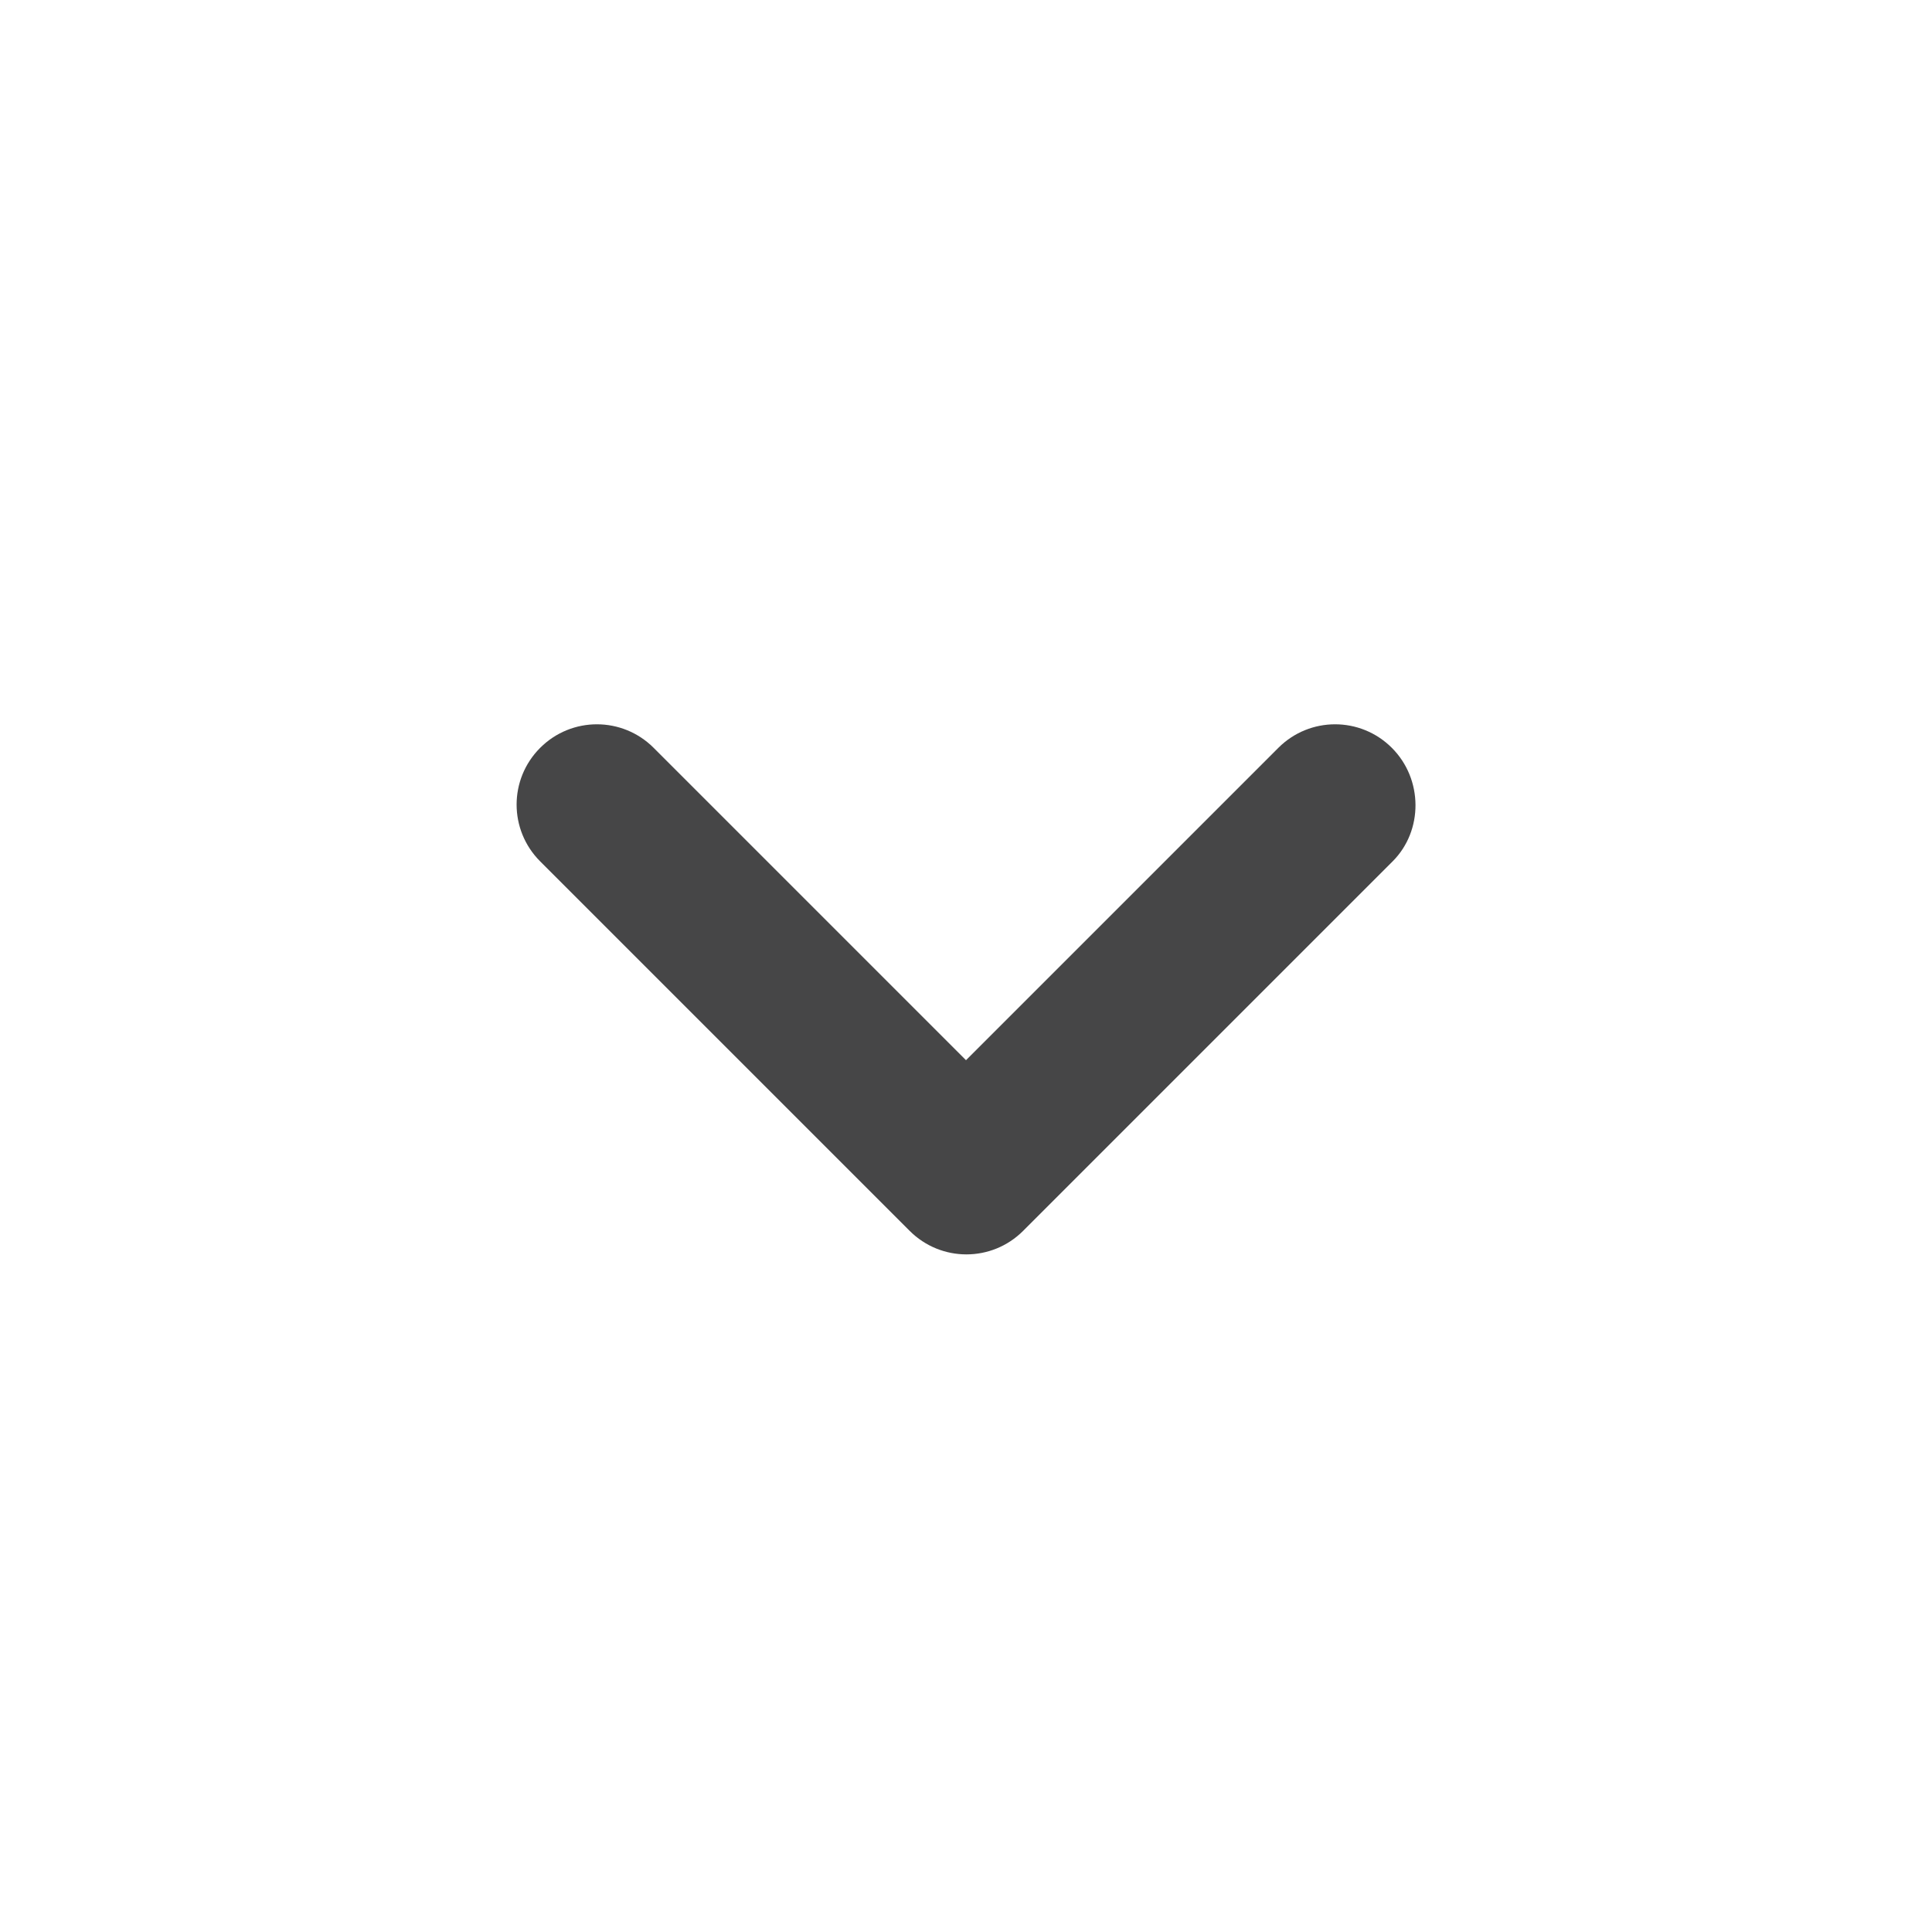 <?xml version="1.0" encoding="UTF-8"?>
<svg width="24px" height="24px" viewBox="0 0 24 24" version="1.1" xmlns="http://www.w3.org/2000/svg" xmlns:xlink="http://www.w3.org/1999/xlink">
    <title>8CDF71FD-C7E3-4E12-9A09-956BBA22D6A5</title>
    <defs>
        <rect id="path-1" x="0" y="0" width="1600" height="97"></rect>
        <filter x="-1.4%" y="-20.6%" width="102.8%" height="145.4%" filterUnits="objectBoundingBox" id="filter-2">
            <feOffset dx="0" dy="2" in="SourceAlpha" result="shadowOffsetOuter1"></feOffset>
            <feGaussianBlur stdDeviation="7" in="shadowOffsetOuter1" result="shadowBlurOuter1"></feGaussianBlur>
            <feColorMatrix values="0 0 0 0 0.669   0 0 0 0 0.669   0 0 0 0 0.669  0 0 0 0.37 0" type="matrix" in="shadowBlurOuter1"></feColorMatrix>
        </filter>
    </defs>
    <g id="V2-Copy" stroke="none" stroke-width="1" fill="none" fill-rule="evenodd">
        <g id="Homepage_L_v2.0-Copy-3" transform="translate(-894, -63)">
            <rect fill="#FFFFFF" x="0" y="0" width="1600" height="3991"></rect>
            <g id="Header">
                <g id="Rectangle">
                    <use fill="black" fill-opacity="1" filter="url(#filter-2)" xlink:href="#path-1"></use>
                    <use fill="#FFFFFF" fill-rule="evenodd" xlink:href="#path-1"></use>
                </g>
                <g id="Menu" transform="translate(131, 0)">
                    <g transform="translate(620, 62)" id="elements/Menu_item">
                        <g transform="translate(72, 0)">
                            <g id="chevron_right-24px" transform="translate(83, 13) rotate(90) translate(-83, -13) translate(71, 1)">
                                <polygon id="Path" points="0 0 24 0 24 24 0 24"></polygon>
                                <path d="M9.29,6.71 C8.9,7.1 8.9,7.73 9.29,8.12 L13.17,12 L9.29,15.88 C8.9,16.27 8.9,16.9 9.29,17.29 C9.68,17.68 10.31,17.68 10.7,17.29 L15.29,12.7 C15.68,12.31 15.68,11.68 15.29,11.29 L10.7,6.7 C10.32,6.32 9.68,6.32 9.29,6.71 Z" id="Path" fill="#464647" fill-rule="nonzero"></path>
                            </g>
                        </g>
                    </g>
                </g>
            </g>
        </g>
    </g>
</svg>
